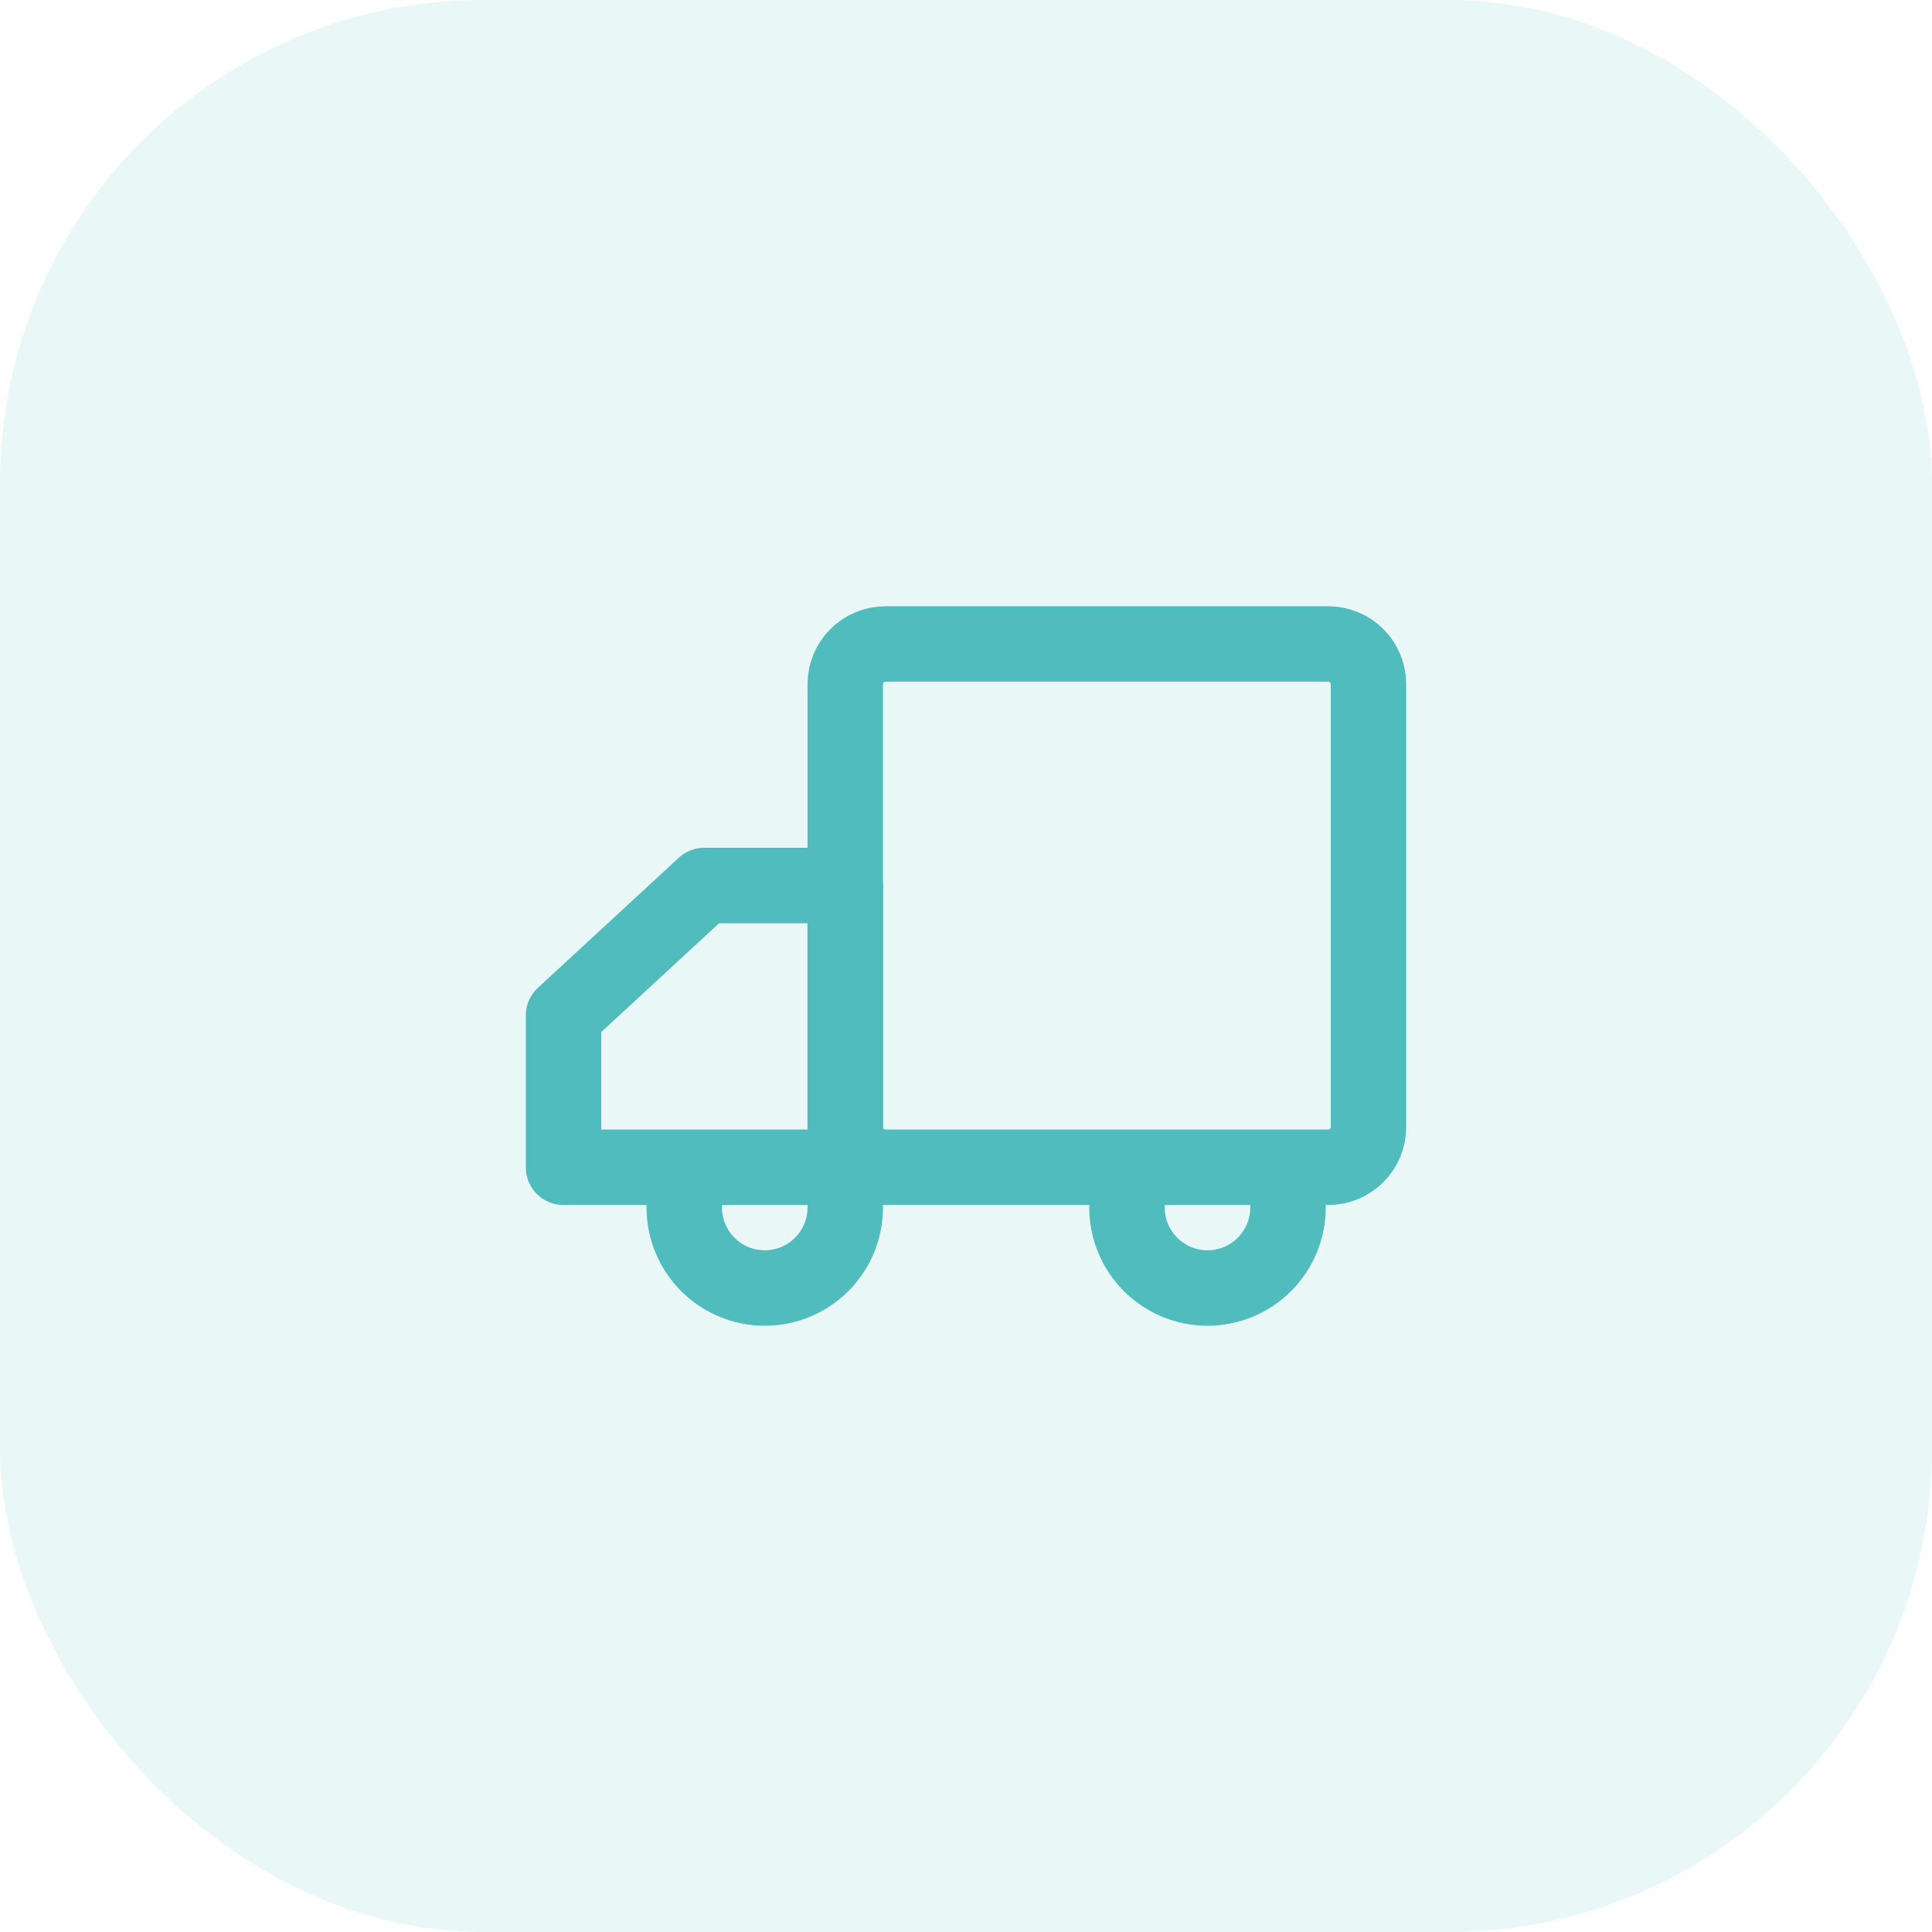 <svg width="64" height="64" viewBox="0 0 64 64" fill="none" xmlns="http://www.w3.org/2000/svg">
<rect width="64" height="64" rx="16" fill="#50BCBD" fill-opacity="0.12"/>
<path d="M44 21.333H29.333C28.597 21.333 28 21.93 28 22.667V37.333C28 38.07 28.597 38.667 29.333 38.667H44C44.736 38.667 45.333 38.07 45.333 37.333V22.667C45.333 21.93 44.736 21.333 44 21.333Z" stroke="#50BCBD" stroke-width="2.5" stroke-linejoin="round"/>
<path d="M18.667 38.667H28V29.333H23.333L18.667 33.641V38.667Z" stroke="#50BCBD" stroke-width="2.5" stroke-linejoin="round"/>
<path d="M28 40C28 41.473 26.806 42.667 25.333 42.667C23.861 42.667 22.667 41.473 22.667 40" stroke="#50BCBD" stroke-width="2.5" stroke-linecap="round" stroke-linejoin="round"/>
<path d="M42.667 40C42.667 41.473 41.473 42.667 40 42.667C38.527 42.667 37.333 41.473 37.333 40" stroke="#50BCBD" stroke-width="2.5" stroke-linecap="round" stroke-linejoin="round"/>
</svg>
